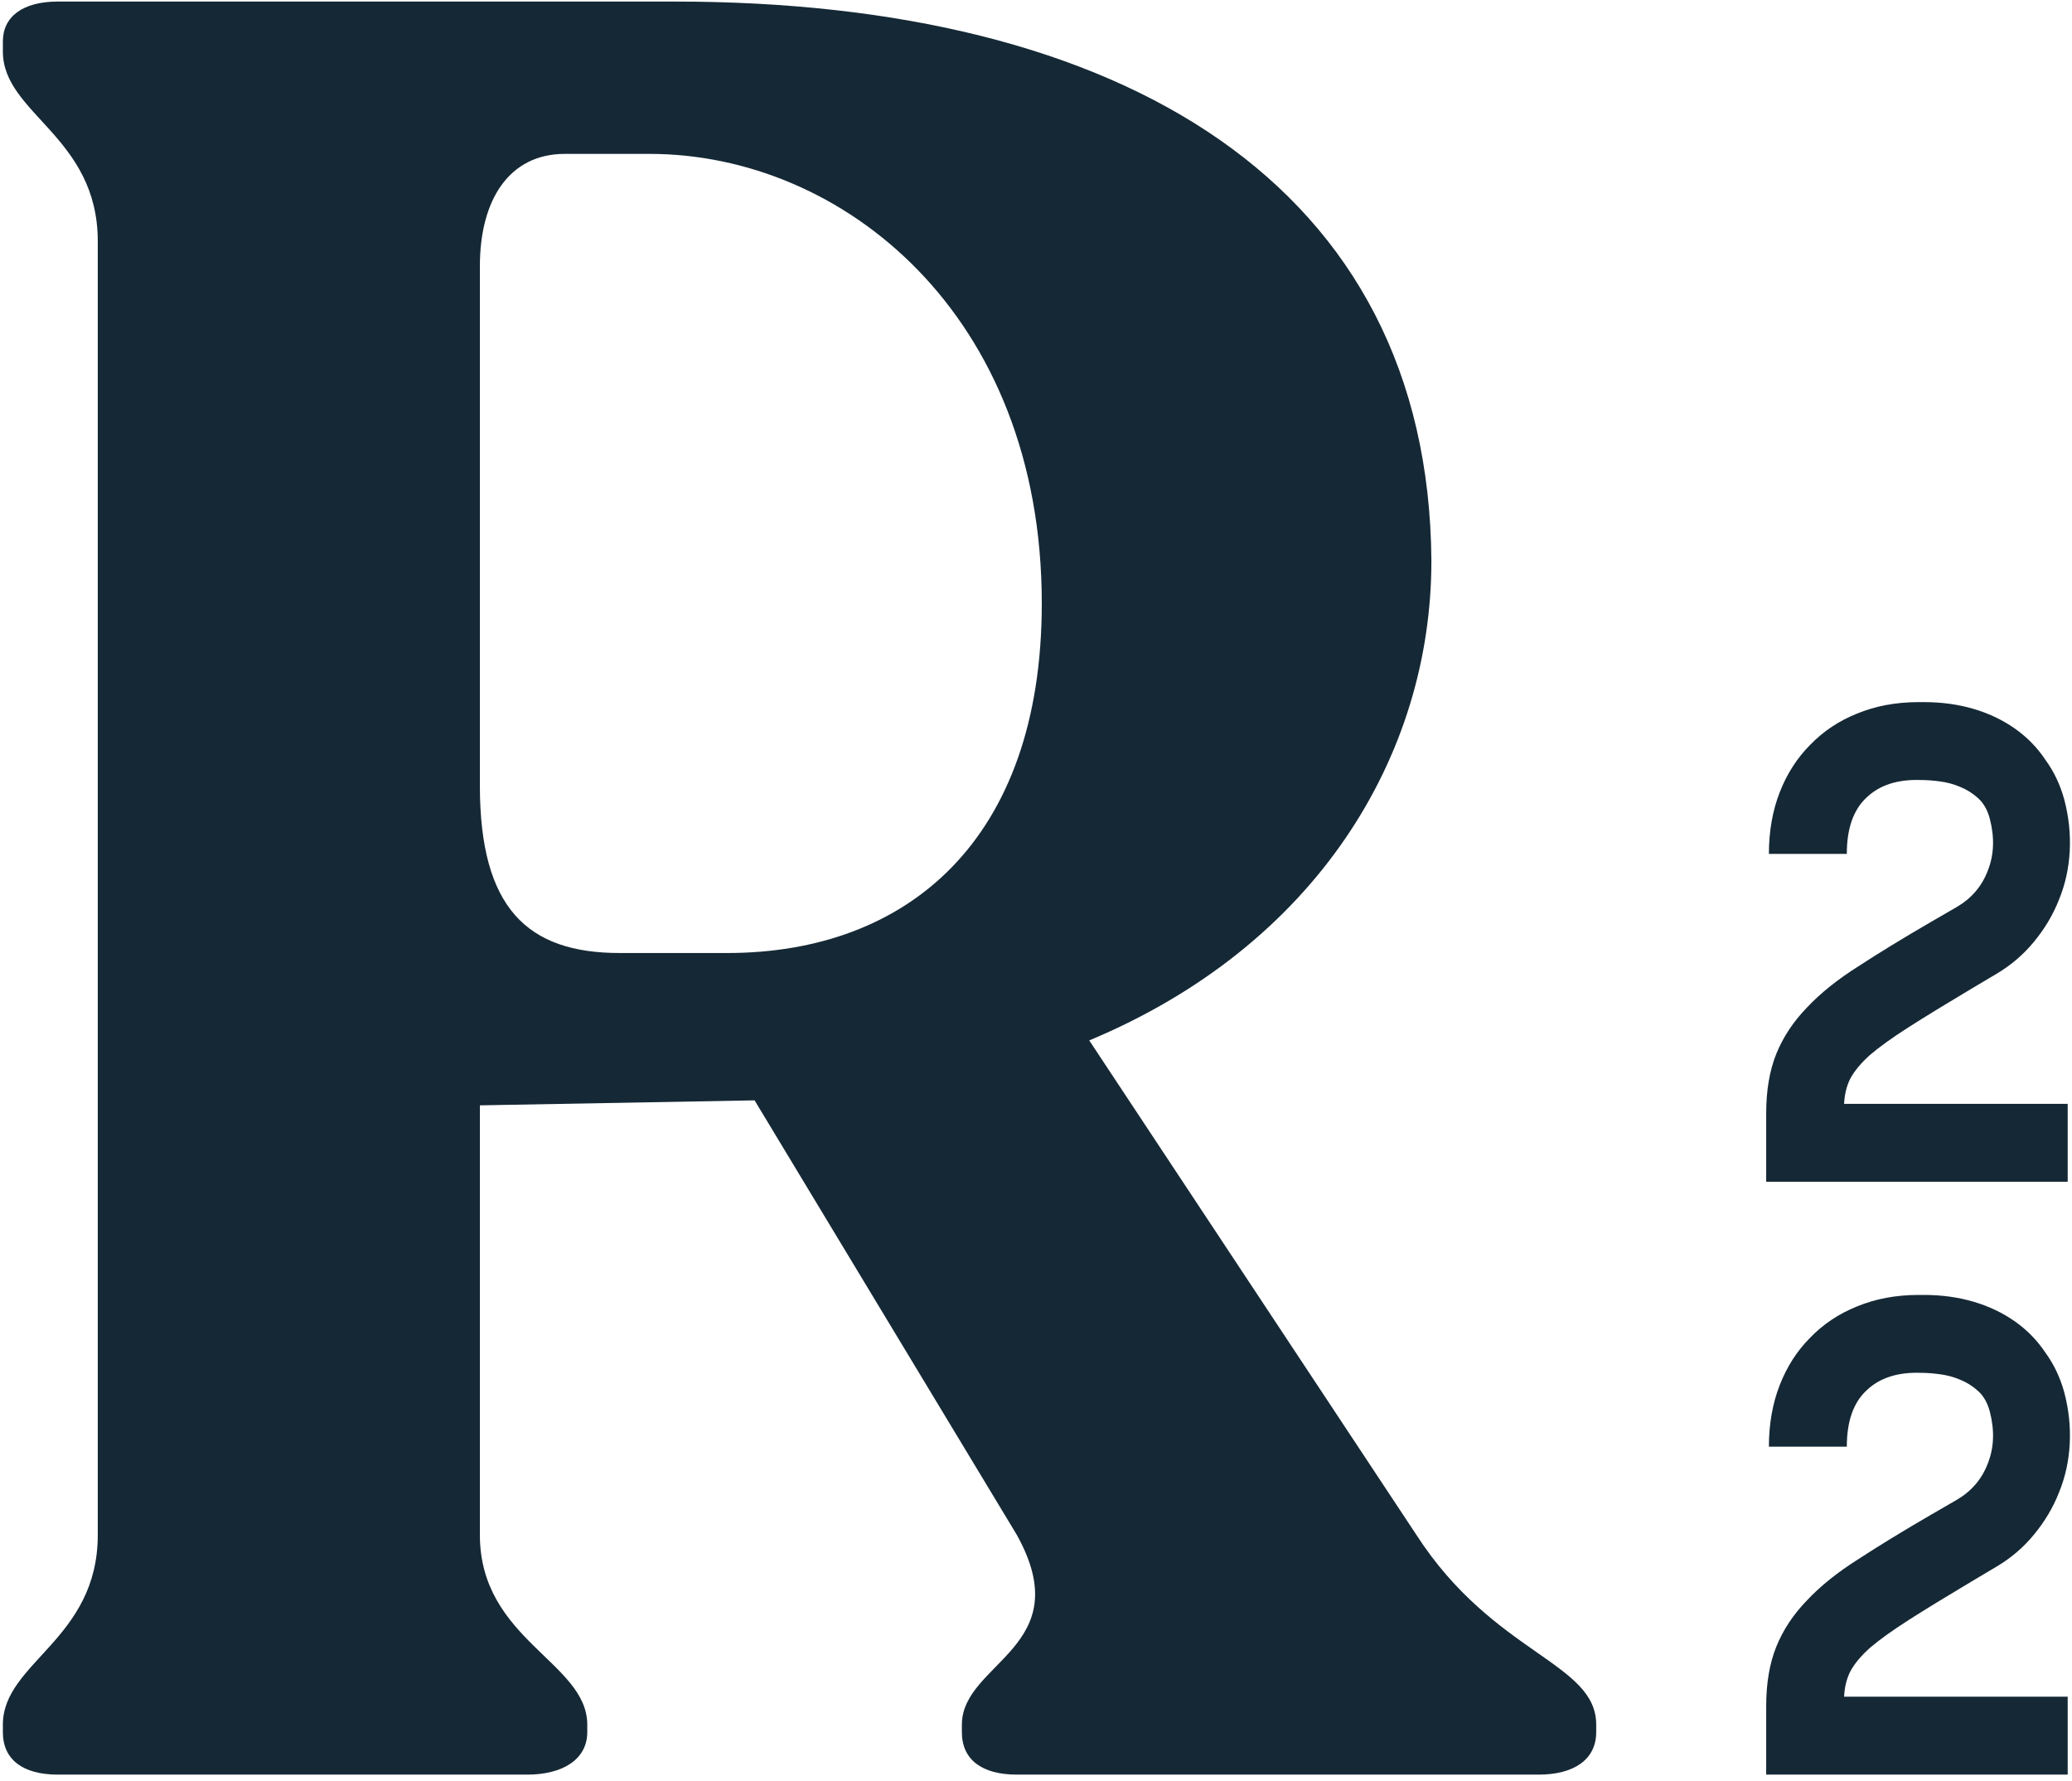 <svg xmlns="http://www.w3.org/2000/svg" width="313" height="269" viewBox="0 0 313 269" fill="none"><path d="M213.963 231.872L164.542 157.175C198.873 142.839 216.228 114.168 216.228 84.741C215.85 27.774 169.447 0.235 101.917 0.235H8.734C3.453 0.235 0.434 2.498 0.434 6.271V7.781C0.434 17.212 14.77 20.607 14.77 36.453V231.872C14.77 247.718 0.434 251.113 0.434 260.544V261.676C0.434 265.826 3.453 268.09 8.734 268.09H79.659C84.94 268.09 88.714 265.826 88.714 261.676V260.544C88.714 251.113 72.491 247.718 72.491 231.872V166.984L113.99 166.23L153.602 231.872C163.033 248.849 145.303 251.113 145.303 260.544V261.676C145.303 265.826 148.321 268.09 153.602 268.09H232.449C237.732 268.09 241.126 265.826 241.126 261.676V260.544C241.126 251.113 225.659 249.982 213.963 231.872ZM93.617 143.972C79.659 143.972 72.491 137.18 72.491 118.694V40.225C72.491 30.039 77.018 23.248 85.318 23.248H98.145C127.193 23.248 157.374 47.393 157.374 91.155C157.374 126.995 137.003 143.972 109.84 143.972H93.617Z" fill="#152835"></path><path d="M266.804 178.531V168.194C266.804 164.714 267.317 161.711 268.339 159.186C269.363 156.662 270.898 154.343 272.944 152.227C274.991 150.044 277.585 147.963 280.723 145.984C283.862 143.937 287.547 141.685 291.777 139.229L295.667 136.977C297.85 135.68 299.385 133.873 300.272 131.552C301.228 129.164 301.33 126.538 300.579 123.671C300.238 122.376 299.658 121.352 298.839 120.602C298.02 119.852 297.098 119.271 296.076 118.862C295.12 118.453 294.097 118.18 293.005 118.043C291.982 117.907 291.06 117.839 290.242 117.839C286.693 117.701 283.931 118.589 281.952 120.499C279.973 122.342 278.983 125.173 278.983 128.994H267.214C267.214 125.582 267.76 122.478 268.851 119.68C269.943 116.883 271.479 114.495 273.457 112.516C275.436 110.469 277.79 108.9 280.519 107.807C283.317 106.648 286.421 106.069 289.833 106.069H290.651C293.313 106.069 295.803 106.41 298.123 107.091C300.442 107.773 302.523 108.763 304.366 110.06C306.208 111.356 307.744 112.925 308.971 114.768C310.268 116.542 311.224 118.555 311.837 120.806C312.519 123.399 312.792 125.992 312.656 128.585C312.519 131.177 311.974 133.633 311.018 135.954C310.131 138.206 308.869 140.321 307.232 142.3C305.663 144.21 303.786 145.814 301.603 147.109L297.816 149.361C293.927 151.681 290.753 153.625 288.297 155.195C285.841 156.764 283.896 158.164 282.463 159.391C281.098 160.62 280.109 161.814 279.496 162.973C278.949 164.066 278.642 165.327 278.574 166.76H312.349V178.531H266.804Z" fill="#152835"></path><path d="M266.804 268.09V257.753C266.804 254.273 267.317 251.27 268.339 248.745C269.363 246.221 270.898 243.902 272.944 241.787C274.991 239.602 277.585 237.521 280.723 235.542C283.862 233.495 287.547 231.244 291.777 228.788L295.667 226.536C297.85 225.239 299.385 223.431 300.272 221.111C301.228 218.723 301.33 216.097 300.579 213.23C300.238 211.935 299.658 210.911 298.839 210.161C298.02 209.409 297.098 208.83 296.076 208.421C295.12 208.012 294.097 207.737 293.005 207.601C291.982 207.465 291.06 207.396 290.242 207.396C286.693 207.26 283.931 208.148 281.952 210.058C279.973 211.901 278.983 214.732 278.983 218.553H267.214C267.214 215.141 267.76 212.037 268.851 209.239C269.943 206.442 271.479 204.054 273.457 202.075C275.436 200.028 277.79 198.459 280.519 197.366C283.317 196.207 286.421 195.626 289.833 195.626H290.651C293.313 195.626 295.803 195.969 298.123 196.65C300.442 197.332 302.523 198.322 304.366 199.618C306.208 200.915 307.744 202.484 308.971 204.327C310.268 206.101 311.224 208.114 311.837 210.365C312.519 212.958 312.792 215.55 312.656 218.144C312.519 220.736 311.974 223.192 311.018 225.512C310.131 227.765 308.869 229.88 307.232 231.859C305.663 233.769 303.786 235.372 301.603 236.668L297.816 238.92C293.927 241.24 290.753 243.184 288.297 244.754C285.841 246.324 283.896 247.723 282.463 248.95C281.098 250.179 280.109 251.372 279.496 252.532C278.949 253.623 278.642 254.886 278.574 256.32H312.349V268.09H266.804Z" fill="#152835"></path></svg>